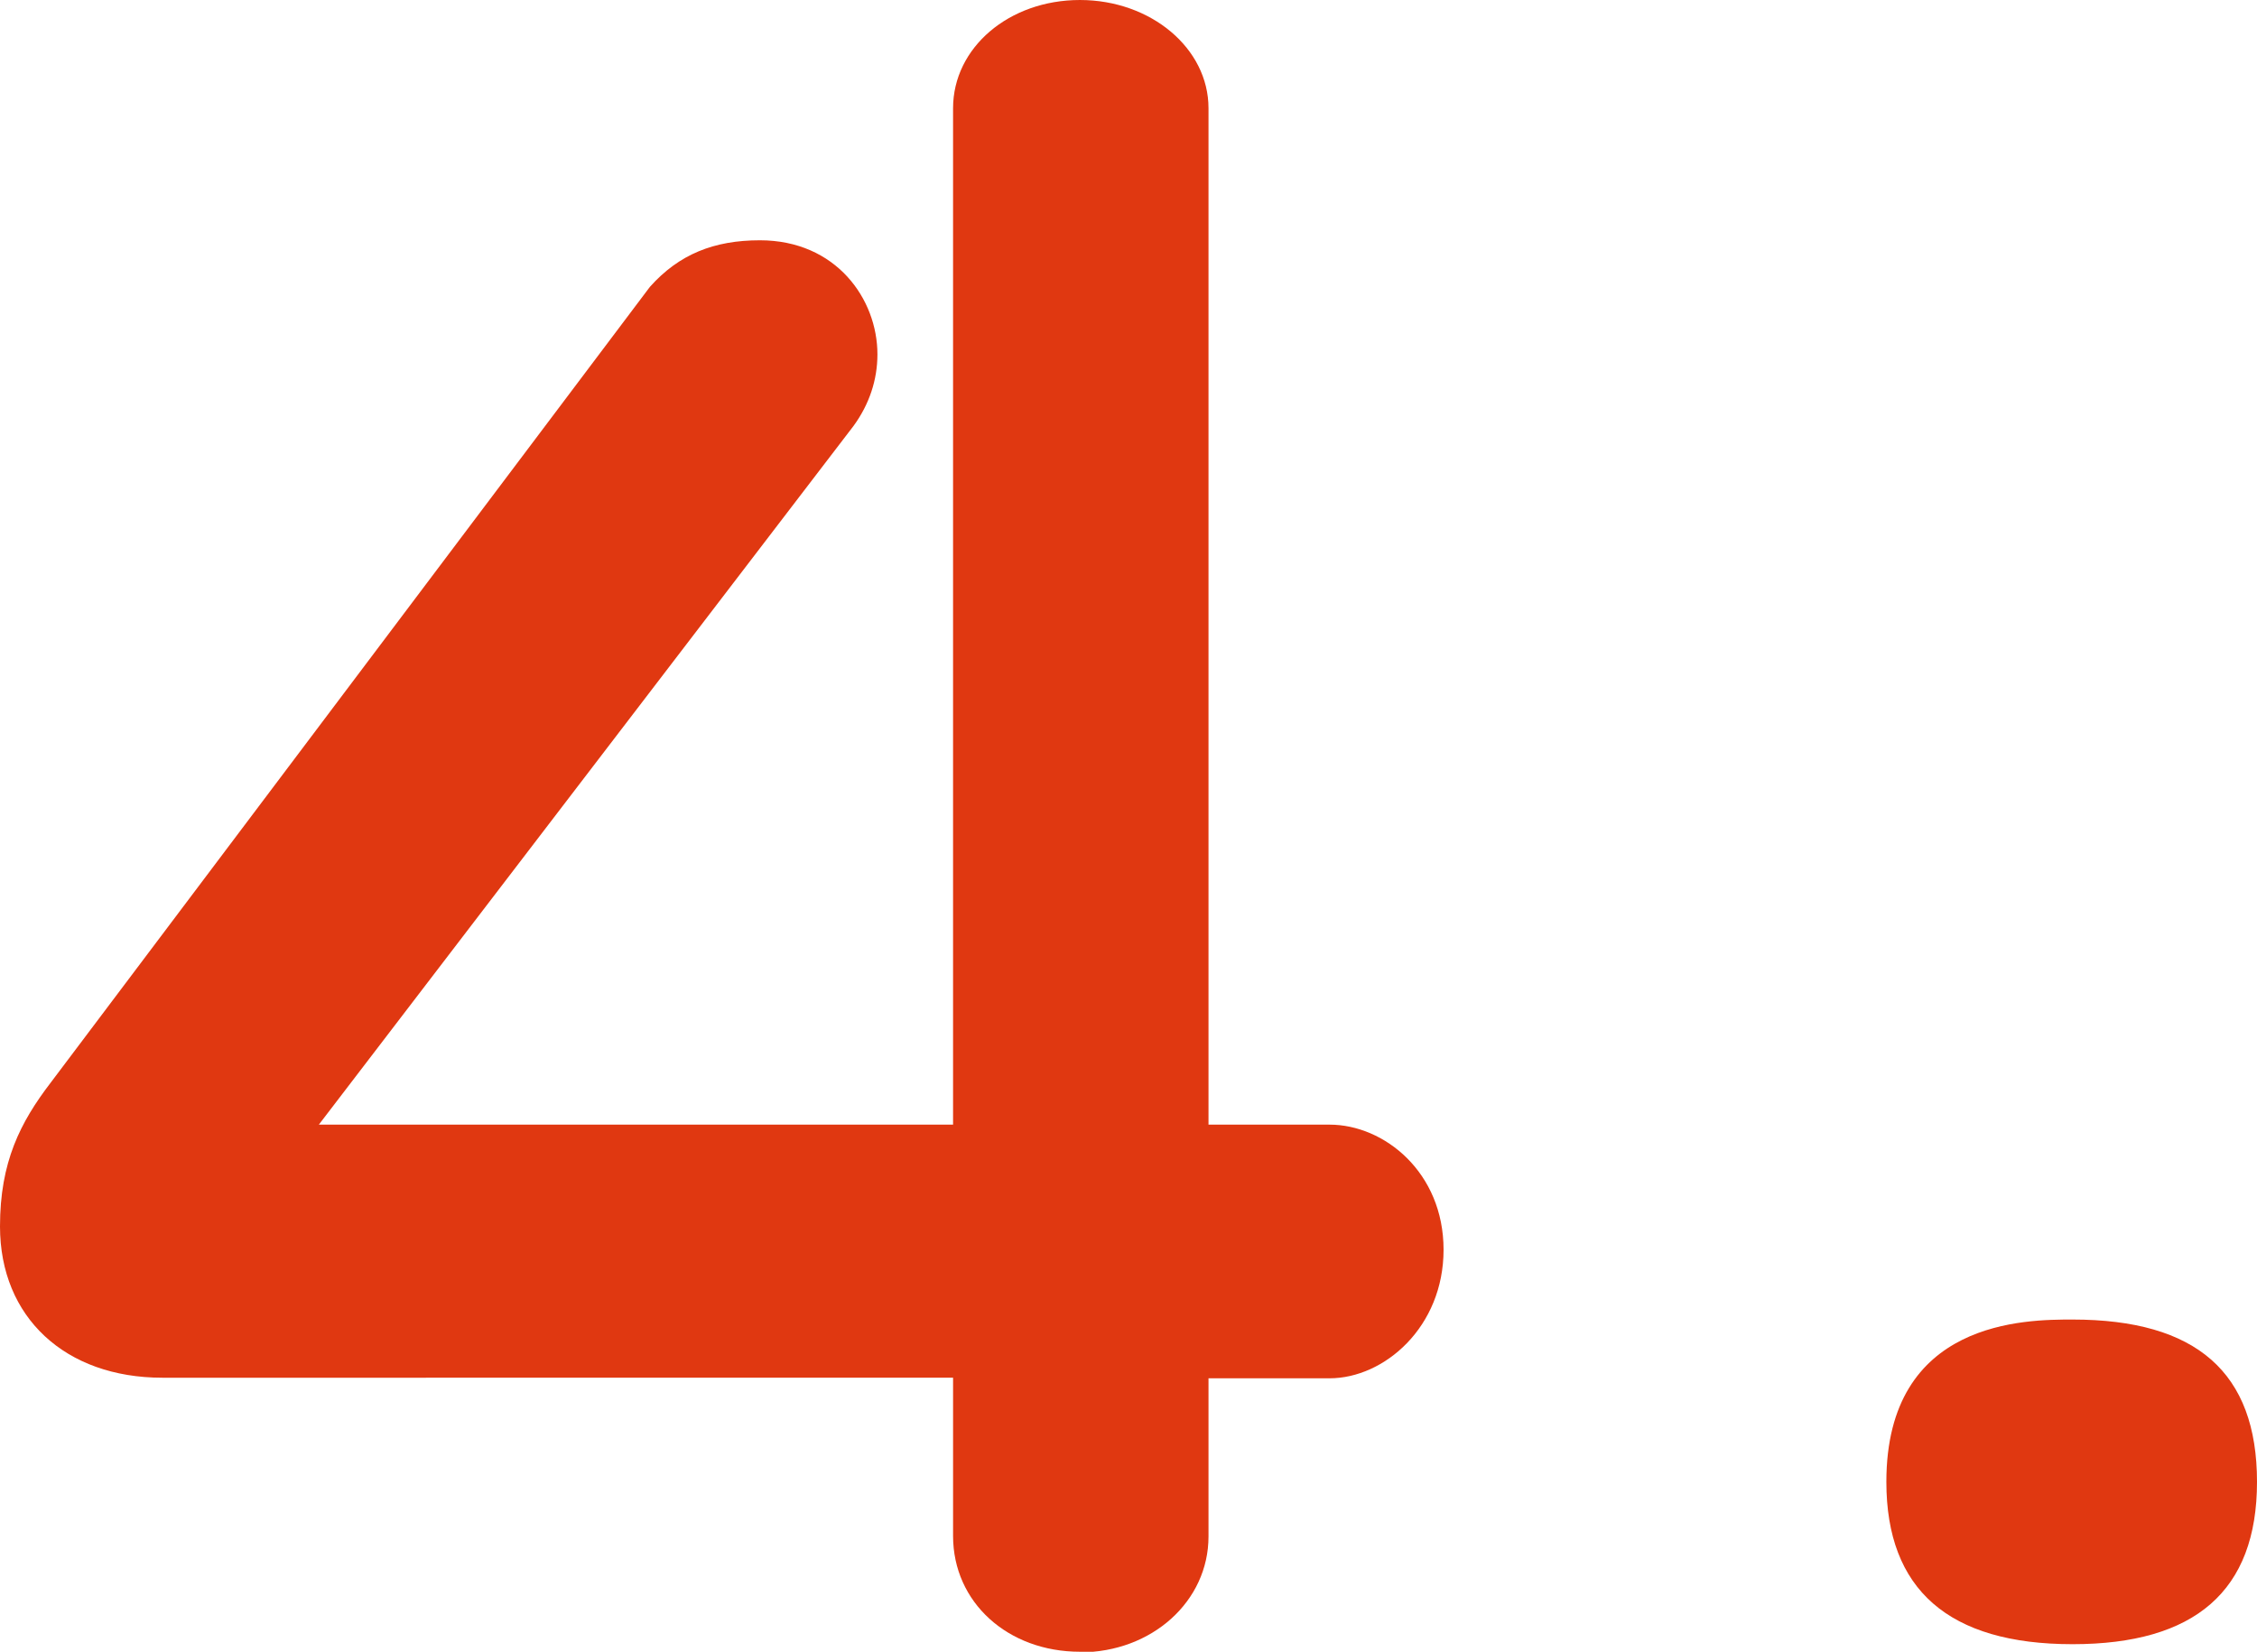 <?xml version="1.0" encoding="UTF-8"?>
<svg id="Layer_2" data-name="Layer 2" xmlns="http://www.w3.org/2000/svg" viewBox="0 0 38.79 28.39">
  <defs>
    <style>
      .cls-1 {
        fill: #e03811;
        stroke-width: 0px;
      }
    </style>
  </defs>
  <g id="_20_文字" data-name="20 文字">
    <g>
      <path class="cls-1" d="M18.56,28.39c-1.24,0-2.18-.85-2.18-1.99v-2.72H2.79c-1.67,0-2.79-1.04-2.79-2.6,0-1.11.35-1.79.87-2.47L11.17,4.93c.5-.56,1.1-.8,1.89-.8,1.31,0,2.02,1.01,2.02,1.96,0,.44-.14.86-.41,1.23l-9.19,12.01h10.9s0-17.47,0-17.47c0-1.04.96-1.86,2.18-1.86s2.21.83,2.21,1.86v17.47h2.08c.94,0,1.96.82,1.96,2.15s-1.02,2.21-1.96,2.21h-2.08v2.72c0,1.11-.97,1.99-2.21,1.99Z"/>
      <path class="cls-1" d="M35.62,28.26c-2.13,0-3.2-.94-3.2-2.79,0-2.79,2.41-2.79,3.2-2.79,2.13,0,3.17.91,3.17,2.79s-1.07,2.79-3.17,2.79Z"/>
    </g>
  </g>
</svg>